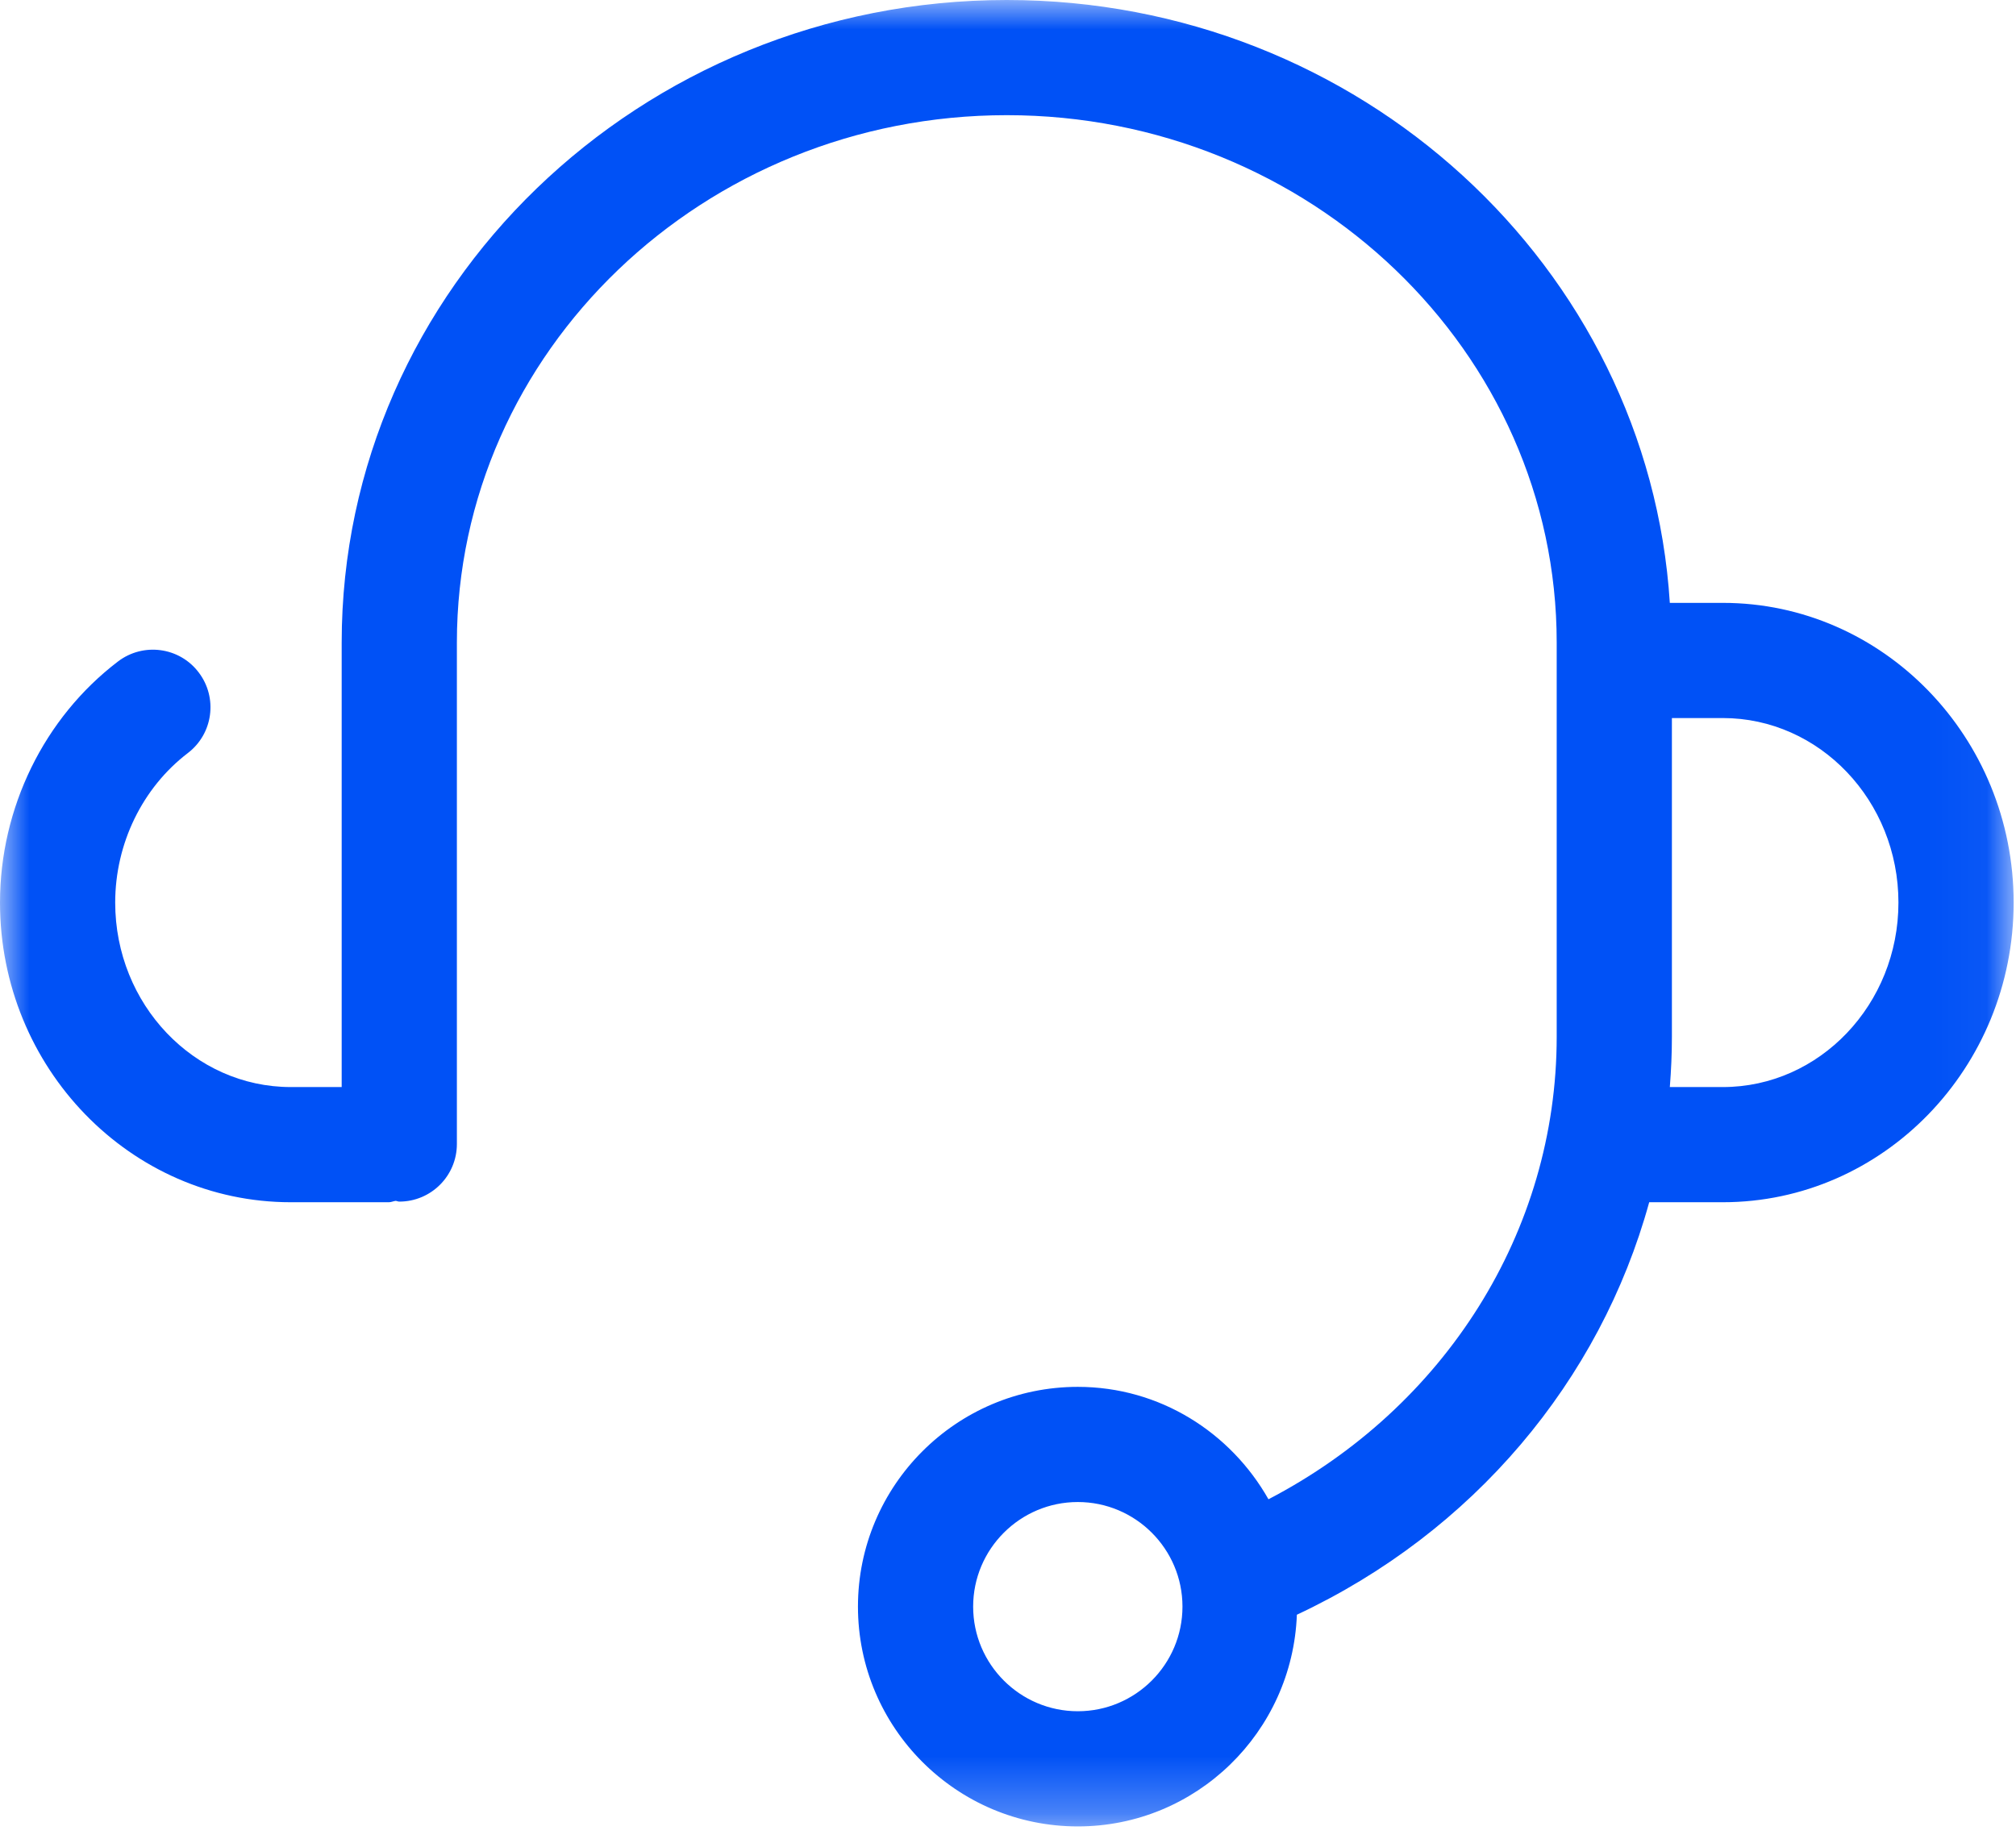 <svg xmlns="http://www.w3.org/2000/svg" xmlns:ns1="http://www.w3.org/1999/xlink" width="35.0" height="32.0" viewBox="0.0 0.0 35.0 32.0" version="1.1">
    <title>Group 3</title>
    <defs>
        <polygon id="path-1" points="0 0 34.959 0 34.959 31.716 0 31.716" />
    </defs>
    <g id="Home" stroke="none" stroke-width="1" fill="none" fill-rule="evenodd">
        <g id="Home-Copy-4" transform="translate(-754, -1627)">
            <g id="Group-3" transform="translate(754, 1627)">
                <mask id="mask-2" fill="white">
                    <use ns1:href="#path-1" />
                </mask>
                <g id="Clip-2" />
                <path d="M29.91,18.877 L28.99,18.877 C29.013,18.588 29.026,18.297 29.026,18.003 L29.026,12.469 L29.91,12.469 C31.591,12.469 32.959,13.906 32.959,15.673 C32.959,17.44 31.591,18.877 29.91,18.877 M18.712,29.716 C17.71,29.716 16.895,28.901 16.895,27.899 C16.895,26.898 17.71,26.083 18.712,26.083 C19.714,26.083 20.529,26.898 20.529,27.899 C20.529,28.901 19.714,29.716 18.712,29.716 M29.91,10.469 L28.99,10.469 C28.619,4.638 23.606,-0 17.479,-0 C11.112,-0 5.932,5.005 5.932,11.158 L5.932,18.877 L5.049,18.877 C3.368,18.877 2,17.44 2,15.673 C2,14.65 2.472,13.68 3.261,13.077 C3.7,12.742 3.784,12.115 3.449,11.676 C3.116,11.236 2.487,11.152 2.048,11.487 C0.765,12.465 0,14.03 0,15.673 C0,18.543 2.264,20.877 5.049,20.877 L6.751,20.877 C6.793,20.877 6.829,20.858 6.869,20.853 C6.891,20.855 6.91,20.866 6.932,20.866 C7.485,20.866 7.932,20.418 7.932,19.866 L7.932,11.158 C7.932,6.108 12.216,2 17.479,2 C22.743,2 27.026,6.108 27.026,11.158 L27.026,18.003 C27.026,21.39 25.08,24.443 22.022,26.035 C21.366,24.876 20.136,24.083 18.712,24.083 C16.607,24.083 14.895,25.795 14.895,27.899 C14.895,30.004 16.607,31.716 18.712,31.716 C20.768,31.716 22.439,30.078 22.515,28.04 C25.576,26.606 27.78,23.977 28.632,20.877 L29.91,20.877 C32.694,20.877 34.959,18.543 34.959,15.673 C34.959,12.803 32.694,10.469 29.91,10.469" id="Fill-1" fill="#0051F6" mask="url(#mask-2)" />
            </g>
        </g>
    </g>
</svg>